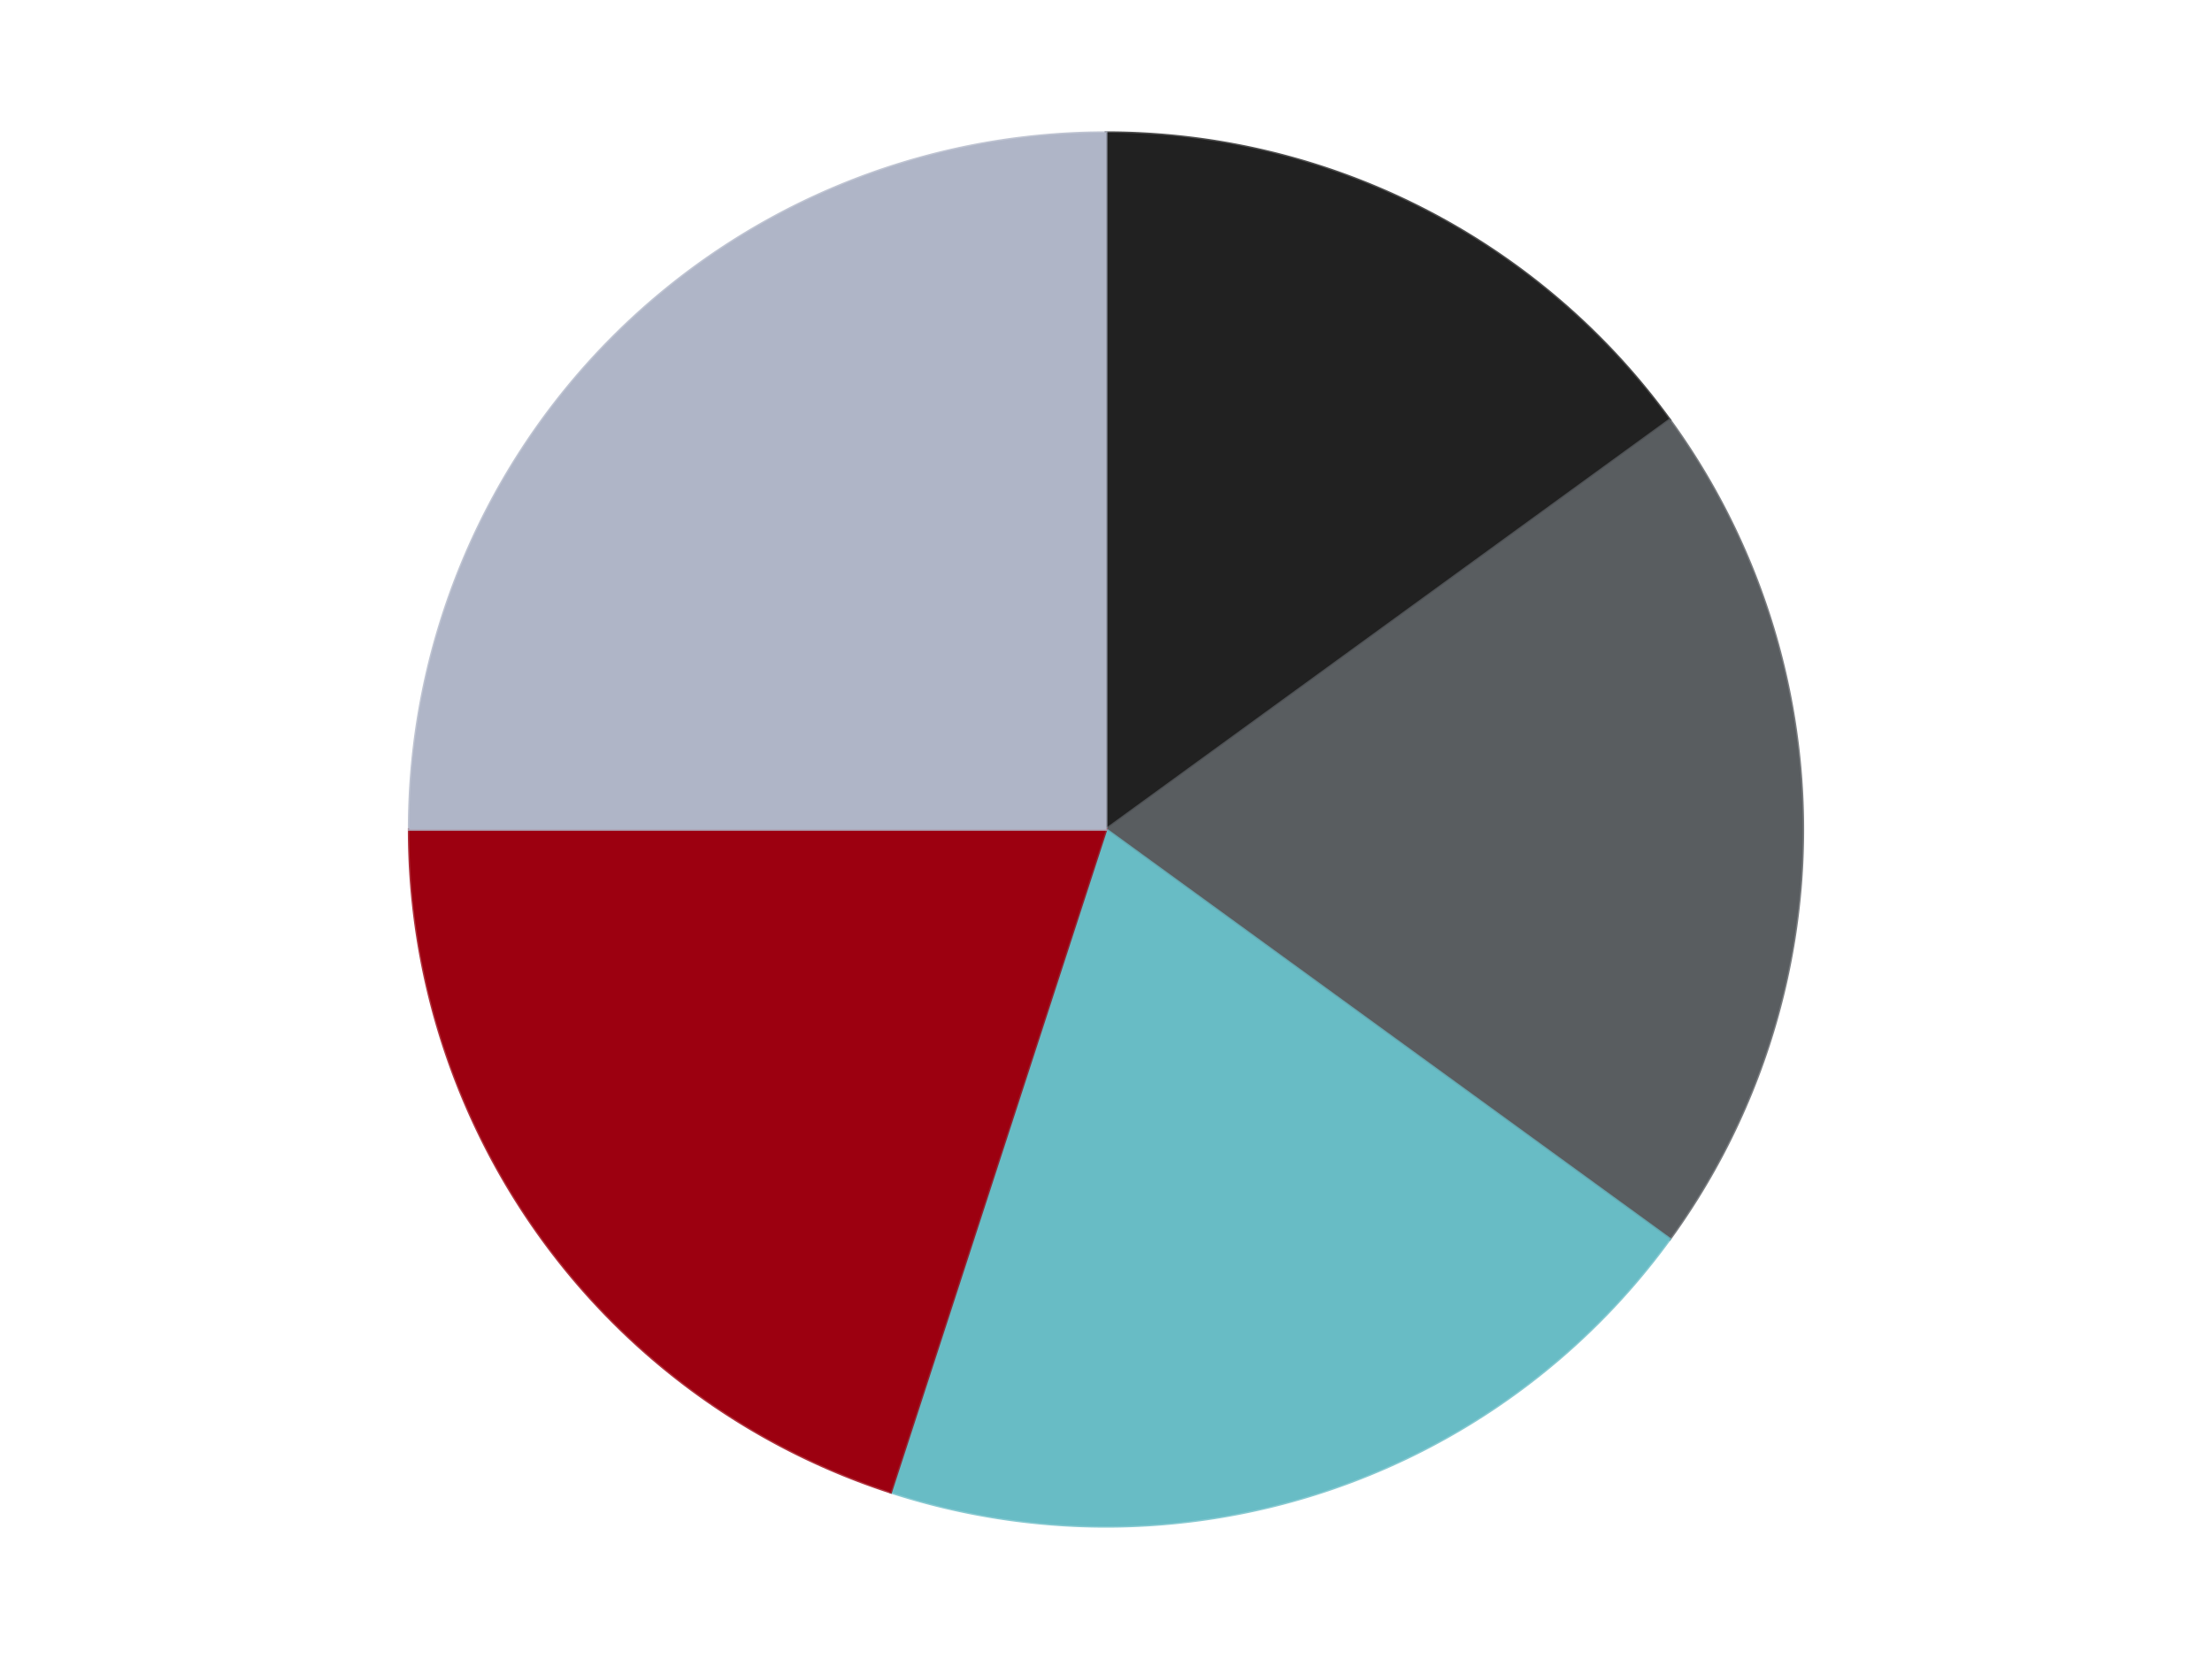 <?xml version='1.0' encoding='utf-8'?>
<svg xmlns="http://www.w3.org/2000/svg" xmlns:xlink="http://www.w3.org/1999/xlink" id="chart-d16b5c2c-a1f5-4b61-99bd-5ef7307031f9" class="pygal-chart" viewBox="0 0 800 600"><!--Generated with pygal 3.0.4 (lxml) ©Kozea 2012-2016 on 2024-07-06--><!--http://pygal.org--><!--http://github.com/Kozea/pygal--><defs><style type="text/css">#chart-d16b5c2c-a1f5-4b61-99bd-5ef7307031f9{-webkit-user-select:none;-webkit-font-smoothing:antialiased;font-family:Consolas,"Liberation Mono",Menlo,Courier,monospace}#chart-d16b5c2c-a1f5-4b61-99bd-5ef7307031f9 .title{font-family:Consolas,"Liberation Mono",Menlo,Courier,monospace;font-size:16px}#chart-d16b5c2c-a1f5-4b61-99bd-5ef7307031f9 .legends .legend text{font-family:Consolas,"Liberation Mono",Menlo,Courier,monospace;font-size:14px}#chart-d16b5c2c-a1f5-4b61-99bd-5ef7307031f9 .axis text{font-family:Consolas,"Liberation Mono",Menlo,Courier,monospace;font-size:10px}#chart-d16b5c2c-a1f5-4b61-99bd-5ef7307031f9 .axis text.major{font-family:Consolas,"Liberation Mono",Menlo,Courier,monospace;font-size:10px}#chart-d16b5c2c-a1f5-4b61-99bd-5ef7307031f9 .text-overlay text.value{font-family:Consolas,"Liberation Mono",Menlo,Courier,monospace;font-size:16px}#chart-d16b5c2c-a1f5-4b61-99bd-5ef7307031f9 .text-overlay text.label{font-family:Consolas,"Liberation Mono",Menlo,Courier,monospace;font-size:10px}#chart-d16b5c2c-a1f5-4b61-99bd-5ef7307031f9 .tooltip{font-family:Consolas,"Liberation Mono",Menlo,Courier,monospace;font-size:14px}#chart-d16b5c2c-a1f5-4b61-99bd-5ef7307031f9 text.no_data{font-family:Consolas,"Liberation Mono",Menlo,Courier,monospace;font-size:64px}
#chart-d16b5c2c-a1f5-4b61-99bd-5ef7307031f9{background-color:transparent}#chart-d16b5c2c-a1f5-4b61-99bd-5ef7307031f9 path,#chart-d16b5c2c-a1f5-4b61-99bd-5ef7307031f9 line,#chart-d16b5c2c-a1f5-4b61-99bd-5ef7307031f9 rect,#chart-d16b5c2c-a1f5-4b61-99bd-5ef7307031f9 circle{-webkit-transition:150ms;-moz-transition:150ms;transition:150ms}#chart-d16b5c2c-a1f5-4b61-99bd-5ef7307031f9 .graph &gt; .background{fill:transparent}#chart-d16b5c2c-a1f5-4b61-99bd-5ef7307031f9 .plot &gt; .background{fill:transparent}#chart-d16b5c2c-a1f5-4b61-99bd-5ef7307031f9 .graph{fill:rgba(0,0,0,.87)}#chart-d16b5c2c-a1f5-4b61-99bd-5ef7307031f9 text.no_data{fill:rgba(0,0,0,1)}#chart-d16b5c2c-a1f5-4b61-99bd-5ef7307031f9 .title{fill:rgba(0,0,0,1)}#chart-d16b5c2c-a1f5-4b61-99bd-5ef7307031f9 .legends .legend text{fill:rgba(0,0,0,.87)}#chart-d16b5c2c-a1f5-4b61-99bd-5ef7307031f9 .legends .legend:hover text{fill:rgba(0,0,0,1)}#chart-d16b5c2c-a1f5-4b61-99bd-5ef7307031f9 .axis .line{stroke:rgba(0,0,0,1)}#chart-d16b5c2c-a1f5-4b61-99bd-5ef7307031f9 .axis .guide.line{stroke:rgba(0,0,0,.54)}#chart-d16b5c2c-a1f5-4b61-99bd-5ef7307031f9 .axis .major.line{stroke:rgba(0,0,0,.87)}#chart-d16b5c2c-a1f5-4b61-99bd-5ef7307031f9 .axis text.major{fill:rgba(0,0,0,1)}#chart-d16b5c2c-a1f5-4b61-99bd-5ef7307031f9 .axis.y .guides:hover .guide.line,#chart-d16b5c2c-a1f5-4b61-99bd-5ef7307031f9 .line-graph .axis.x .guides:hover .guide.line,#chart-d16b5c2c-a1f5-4b61-99bd-5ef7307031f9 .stackedline-graph .axis.x .guides:hover .guide.line,#chart-d16b5c2c-a1f5-4b61-99bd-5ef7307031f9 .xy-graph .axis.x .guides:hover .guide.line{stroke:rgba(0,0,0,1)}#chart-d16b5c2c-a1f5-4b61-99bd-5ef7307031f9 .axis .guides:hover text{fill:rgba(0,0,0,1)}#chart-d16b5c2c-a1f5-4b61-99bd-5ef7307031f9 .reactive{fill-opacity:1.0;stroke-opacity:.8;stroke-width:1}#chart-d16b5c2c-a1f5-4b61-99bd-5ef7307031f9 .ci{stroke:rgba(0,0,0,.87)}#chart-d16b5c2c-a1f5-4b61-99bd-5ef7307031f9 .reactive.active,#chart-d16b5c2c-a1f5-4b61-99bd-5ef7307031f9 .active .reactive{fill-opacity:0.6;stroke-opacity:.9;stroke-width:4}#chart-d16b5c2c-a1f5-4b61-99bd-5ef7307031f9 .ci .reactive.active{stroke-width:1.5}#chart-d16b5c2c-a1f5-4b61-99bd-5ef7307031f9 .series text{fill:rgba(0,0,0,1)}#chart-d16b5c2c-a1f5-4b61-99bd-5ef7307031f9 .tooltip rect{fill:transparent;stroke:rgba(0,0,0,1);-webkit-transition:opacity 150ms;-moz-transition:opacity 150ms;transition:opacity 150ms}#chart-d16b5c2c-a1f5-4b61-99bd-5ef7307031f9 .tooltip .label{fill:rgba(0,0,0,.87)}#chart-d16b5c2c-a1f5-4b61-99bd-5ef7307031f9 .tooltip .label{fill:rgba(0,0,0,.87)}#chart-d16b5c2c-a1f5-4b61-99bd-5ef7307031f9 .tooltip .legend{font-size:.8em;fill:rgba(0,0,0,.54)}#chart-d16b5c2c-a1f5-4b61-99bd-5ef7307031f9 .tooltip .x_label{font-size:.6em;fill:rgba(0,0,0,1)}#chart-d16b5c2c-a1f5-4b61-99bd-5ef7307031f9 .tooltip .xlink{font-size:.5em;text-decoration:underline}#chart-d16b5c2c-a1f5-4b61-99bd-5ef7307031f9 .tooltip .value{font-size:1.5em}#chart-d16b5c2c-a1f5-4b61-99bd-5ef7307031f9 .bound{font-size:.5em}#chart-d16b5c2c-a1f5-4b61-99bd-5ef7307031f9 .max-value{font-size:.75em;fill:rgba(0,0,0,.54)}#chart-d16b5c2c-a1f5-4b61-99bd-5ef7307031f9 .map-element{fill:transparent;stroke:rgba(0,0,0,.54) !important}#chart-d16b5c2c-a1f5-4b61-99bd-5ef7307031f9 .map-element .reactive{fill-opacity:inherit;stroke-opacity:inherit}#chart-d16b5c2c-a1f5-4b61-99bd-5ef7307031f9 .color-0,#chart-d16b5c2c-a1f5-4b61-99bd-5ef7307031f9 .color-0 a:visited{stroke:#F44336;fill:#F44336}#chart-d16b5c2c-a1f5-4b61-99bd-5ef7307031f9 .color-1,#chart-d16b5c2c-a1f5-4b61-99bd-5ef7307031f9 .color-1 a:visited{stroke:#3F51B5;fill:#3F51B5}#chart-d16b5c2c-a1f5-4b61-99bd-5ef7307031f9 .color-2,#chart-d16b5c2c-a1f5-4b61-99bd-5ef7307031f9 .color-2 a:visited{stroke:#009688;fill:#009688}#chart-d16b5c2c-a1f5-4b61-99bd-5ef7307031f9 .color-3,#chart-d16b5c2c-a1f5-4b61-99bd-5ef7307031f9 .color-3 a:visited{stroke:#FFC107;fill:#FFC107}#chart-d16b5c2c-a1f5-4b61-99bd-5ef7307031f9 .color-4,#chart-d16b5c2c-a1f5-4b61-99bd-5ef7307031f9 .color-4 a:visited{stroke:#FF5722;fill:#FF5722}#chart-d16b5c2c-a1f5-4b61-99bd-5ef7307031f9 .text-overlay .color-0 text{fill:black}#chart-d16b5c2c-a1f5-4b61-99bd-5ef7307031f9 .text-overlay .color-1 text{fill:black}#chart-d16b5c2c-a1f5-4b61-99bd-5ef7307031f9 .text-overlay .color-2 text{fill:black}#chart-d16b5c2c-a1f5-4b61-99bd-5ef7307031f9 .text-overlay .color-3 text{fill:black}#chart-d16b5c2c-a1f5-4b61-99bd-5ef7307031f9 .text-overlay .color-4 text{fill:black}
#chart-d16b5c2c-a1f5-4b61-99bd-5ef7307031f9 text.no_data{text-anchor:middle}#chart-d16b5c2c-a1f5-4b61-99bd-5ef7307031f9 .guide.line{fill:none}#chart-d16b5c2c-a1f5-4b61-99bd-5ef7307031f9 .centered{text-anchor:middle}#chart-d16b5c2c-a1f5-4b61-99bd-5ef7307031f9 .title{text-anchor:middle}#chart-d16b5c2c-a1f5-4b61-99bd-5ef7307031f9 .legends .legend text{fill-opacity:1}#chart-d16b5c2c-a1f5-4b61-99bd-5ef7307031f9 .axis.x text{text-anchor:middle}#chart-d16b5c2c-a1f5-4b61-99bd-5ef7307031f9 .axis.x:not(.web) text[transform]{text-anchor:start}#chart-d16b5c2c-a1f5-4b61-99bd-5ef7307031f9 .axis.x:not(.web) text[transform].backwards{text-anchor:end}#chart-d16b5c2c-a1f5-4b61-99bd-5ef7307031f9 .axis.y text{text-anchor:end}#chart-d16b5c2c-a1f5-4b61-99bd-5ef7307031f9 .axis.y text[transform].backwards{text-anchor:start}#chart-d16b5c2c-a1f5-4b61-99bd-5ef7307031f9 .axis.y2 text{text-anchor:start}#chart-d16b5c2c-a1f5-4b61-99bd-5ef7307031f9 .axis.y2 text[transform].backwards{text-anchor:end}#chart-d16b5c2c-a1f5-4b61-99bd-5ef7307031f9 .axis .guide.line{stroke-dasharray:4,4;stroke:black}#chart-d16b5c2c-a1f5-4b61-99bd-5ef7307031f9 .axis .major.guide.line{stroke-dasharray:6,6;stroke:black}#chart-d16b5c2c-a1f5-4b61-99bd-5ef7307031f9 .horizontal .axis.y .guide.line,#chart-d16b5c2c-a1f5-4b61-99bd-5ef7307031f9 .horizontal .axis.y2 .guide.line,#chart-d16b5c2c-a1f5-4b61-99bd-5ef7307031f9 .vertical .axis.x .guide.line{opacity:0}#chart-d16b5c2c-a1f5-4b61-99bd-5ef7307031f9 .horizontal .axis.always_show .guide.line,#chart-d16b5c2c-a1f5-4b61-99bd-5ef7307031f9 .vertical .axis.always_show .guide.line{opacity:1 !important}#chart-d16b5c2c-a1f5-4b61-99bd-5ef7307031f9 .axis.y .guides:hover .guide.line,#chart-d16b5c2c-a1f5-4b61-99bd-5ef7307031f9 .axis.y2 .guides:hover .guide.line,#chart-d16b5c2c-a1f5-4b61-99bd-5ef7307031f9 .axis.x .guides:hover .guide.line{opacity:1}#chart-d16b5c2c-a1f5-4b61-99bd-5ef7307031f9 .axis .guides:hover text{opacity:1}#chart-d16b5c2c-a1f5-4b61-99bd-5ef7307031f9 .nofill{fill:none}#chart-d16b5c2c-a1f5-4b61-99bd-5ef7307031f9 .subtle-fill{fill-opacity:.2}#chart-d16b5c2c-a1f5-4b61-99bd-5ef7307031f9 .dot{stroke-width:1px;fill-opacity:1;stroke-opacity:1}#chart-d16b5c2c-a1f5-4b61-99bd-5ef7307031f9 .dot.active{stroke-width:5px}#chart-d16b5c2c-a1f5-4b61-99bd-5ef7307031f9 .dot.negative{fill:transparent}#chart-d16b5c2c-a1f5-4b61-99bd-5ef7307031f9 text,#chart-d16b5c2c-a1f5-4b61-99bd-5ef7307031f9 tspan{stroke:none !important}#chart-d16b5c2c-a1f5-4b61-99bd-5ef7307031f9 .series text.active{opacity:1}#chart-d16b5c2c-a1f5-4b61-99bd-5ef7307031f9 .tooltip rect{fill-opacity:.95;stroke-width:.5}#chart-d16b5c2c-a1f5-4b61-99bd-5ef7307031f9 .tooltip text{fill-opacity:1}#chart-d16b5c2c-a1f5-4b61-99bd-5ef7307031f9 .showable{visibility:hidden}#chart-d16b5c2c-a1f5-4b61-99bd-5ef7307031f9 .showable.shown{visibility:visible}#chart-d16b5c2c-a1f5-4b61-99bd-5ef7307031f9 .gauge-background{fill:rgba(229,229,229,1);stroke:none}#chart-d16b5c2c-a1f5-4b61-99bd-5ef7307031f9 .bg-lines{stroke:transparent;stroke-width:2px}</style><script type="text/javascript">window.pygal = window.pygal || {};window.pygal.config = window.pygal.config || {};window.pygal.config['d16b5c2c-a1f5-4b61-99bd-5ef7307031f9'] = {"allow_interruptions": false, "box_mode": "extremes", "classes": ["pygal-chart"], "css": ["file://style.css", "file://graph.css"], "defs": [], "disable_xml_declaration": false, "dots_size": 2.5, "dynamic_print_values": false, "explicit_size": false, "fill": false, "force_uri_protocol": "https", "formatter": null, "half_pie": false, "height": 600, "include_x_axis": false, "inner_radius": 0, "interpolate": null, "interpolation_parameters": {}, "interpolation_precision": 250, "inverse_y_axis": false, "js": ["//kozea.github.io/pygal.js/2.0.x/pygal-tooltips.min.js"], "legend_at_bottom": false, "legend_at_bottom_columns": null, "legend_box_size": 12, "logarithmic": false, "margin": 20, "margin_bottom": null, "margin_left": null, "margin_right": null, "margin_top": null, "max_scale": 16, "min_scale": 4, "missing_value_fill_truncation": "x", "no_data_text": "No data", "no_prefix": false, "order_min": null, "pretty_print": false, "print_labels": false, "print_values": false, "print_values_position": "center", "print_zeroes": true, "range": null, "rounded_bars": null, "secondary_range": null, "show_dots": true, "show_legend": false, "show_minor_x_labels": true, "show_minor_y_labels": true, "show_only_major_dots": false, "show_x_guides": false, "show_x_labels": true, "show_y_guides": true, "show_y_labels": true, "spacing": 10, "stack_from_top": false, "strict": false, "stroke": true, "stroke_style": null, "style": {"background": "transparent", "ci_colors": [], "colors": ["#F44336", "#3F51B5", "#009688", "#FFC107", "#FF5722", "#9C27B0", "#03A9F4", "#8BC34A", "#FF9800", "#E91E63", "#2196F3", "#4CAF50", "#FFEB3B", "#673AB7", "#00BCD4", "#CDDC39", "#9E9E9E", "#607D8B"], "dot_opacity": "1", "font_family": "Consolas, \"Liberation Mono\", Menlo, Courier, monospace", "foreground": "rgba(0, 0, 0, .87)", "foreground_strong": "rgba(0, 0, 0, 1)", "foreground_subtle": "rgba(0, 0, 0, .54)", "guide_stroke_color": "black", "guide_stroke_dasharray": "4,4", "label_font_family": "Consolas, \"Liberation Mono\", Menlo, Courier, monospace", "label_font_size": 10, "legend_font_family": "Consolas, \"Liberation Mono\", Menlo, Courier, monospace", "legend_font_size": 14, "major_guide_stroke_color": "black", "major_guide_stroke_dasharray": "6,6", "major_label_font_family": "Consolas, \"Liberation Mono\", Menlo, Courier, monospace", "major_label_font_size": 10, "no_data_font_family": "Consolas, \"Liberation Mono\", Menlo, Courier, monospace", "no_data_font_size": 64, "opacity": "1.0", "opacity_hover": "0.6", "plot_background": "transparent", "stroke_opacity": ".8", "stroke_opacity_hover": ".9", "stroke_width": "1", "stroke_width_hover": "4", "title_font_family": "Consolas, \"Liberation Mono\", Menlo, Courier, monospace", "title_font_size": 16, "tooltip_font_family": "Consolas, \"Liberation Mono\", Menlo, Courier, monospace", "tooltip_font_size": 14, "transition": "150ms", "value_background": "rgba(229, 229, 229, 1)", "value_colors": [], "value_font_family": "Consolas, \"Liberation Mono\", Menlo, Courier, monospace", "value_font_size": 16, "value_label_font_family": "Consolas, \"Liberation Mono\", Menlo, Courier, monospace", "value_label_font_size": 10}, "title": null, "tooltip_border_radius": 0, "tooltip_fancy_mode": true, "truncate_label": null, "truncate_legend": null, "width": 800, "x_label_rotation": 0, "x_labels": null, "x_labels_major": null, "x_labels_major_count": null, "x_labels_major_every": null, "x_title": null, "xrange": null, "y_label_rotation": 0, "y_labels": null, "y_labels_major": null, "y_labels_major_count": null, "y_labels_major_every": null, "y_title": null, "zero": 0, "legends": ["Black", "Dark Bluish Gray", "Trans-Light Blue", "Trans-Red", "Light Bluish Gray"]}</script><script type="text/javascript" xlink:href="https://kozea.github.io/pygal.js/2.0.x/pygal-tooltips.min.js"/></defs><title>Pygal</title><g class="graph pie-graph vertical"><rect x="0" y="0" width="800" height="600" class="background"/><g transform="translate(20, 20)" class="plot"><rect x="0" y="0" width="760" height="560" class="background"/><g class="series serie-0 color-0"><g class="slices"><g class="slice" style="fill: #212121; stroke: #212121"><path d="M380 28 A252 252 0 0 1 583.872 131.878 L380 280 A0 0 0 0 0 380 280 z" class="slice reactive tooltip-trigger"/><desc class="value">3</desc><desc class="x centered">437.2028029671829</desc><desc class="y centered">167.73317795226563</desc></g></g></g><g class="series serie-1 color-1"><g class="slices"><g class="slice" style="fill: #595D60; stroke: #595D60"><path d="M583.872 131.878 A252 252 0 0 1 583.872 428.122 L380 280 A0 0 0 0 0 380 280 z" class="slice reactive tooltip-trigger"/><desc class="value">4</desc><desc class="x centered">506.0</desc><desc class="y centered">280.0</desc></g></g></g><g class="series serie-2 color-2"><g class="slices"><g class="slice" style="fill: #68BCC5; stroke: #68BCC5"><path d="M583.872 428.122 A252 252 0 0 1 302.128 519.666 L380 280 A0 0 0 0 0 380 280 z" class="slice reactive tooltip-trigger"/><desc class="value">4</desc><desc class="x centered">418.9361412912434</desc><desc class="y centered">399.83312105318936</desc></g></g></g><g class="series serie-3 color-3"><g class="slices"><g class="slice" style="fill: #9C0010; stroke: #9C0010"><path d="M302.128 519.666 A252 252 0 0 1 128 280 L380 280 A0 0 0 0 0 380 280 z" class="slice reactive tooltip-trigger"/><desc class="value">4</desc><desc class="x centered">278.06385870875664</desc><desc class="y centered">354.06094178885166</desc></g></g></g><g class="series serie-4 color-4"><g class="slices"><g class="slice" style="fill: #AFB5C7; stroke: #AFB5C7"><path d="M128 280 A252 252 0 0 1 380 28 L380 280 A0 0 0 0 0 380 280 z" class="slice reactive tooltip-trigger"/><desc class="value">5</desc><desc class="x centered">290.904545570495</desc><desc class="y centered">190.90454557049503</desc></g></g></g></g><g class="titles"/><g transform="translate(20, 20)" class="plot overlay"><g class="series serie-0 color-0"/><g class="series serie-1 color-1"/><g class="series serie-2 color-2"/><g class="series serie-3 color-3"/><g class="series serie-4 color-4"/></g><g transform="translate(20, 20)" class="plot text-overlay"><g class="series serie-0 color-0"/><g class="series serie-1 color-1"/><g class="series serie-2 color-2"/><g class="series serie-3 color-3"/><g class="series serie-4 color-4"/></g><g transform="translate(20, 20)" class="plot tooltip-overlay"><g transform="translate(0 0)" style="opacity: 0" class="tooltip"><rect rx="0" ry="0" width="0" height="0" class="tooltip-box"/><g class="text"/></g></g></g></svg>